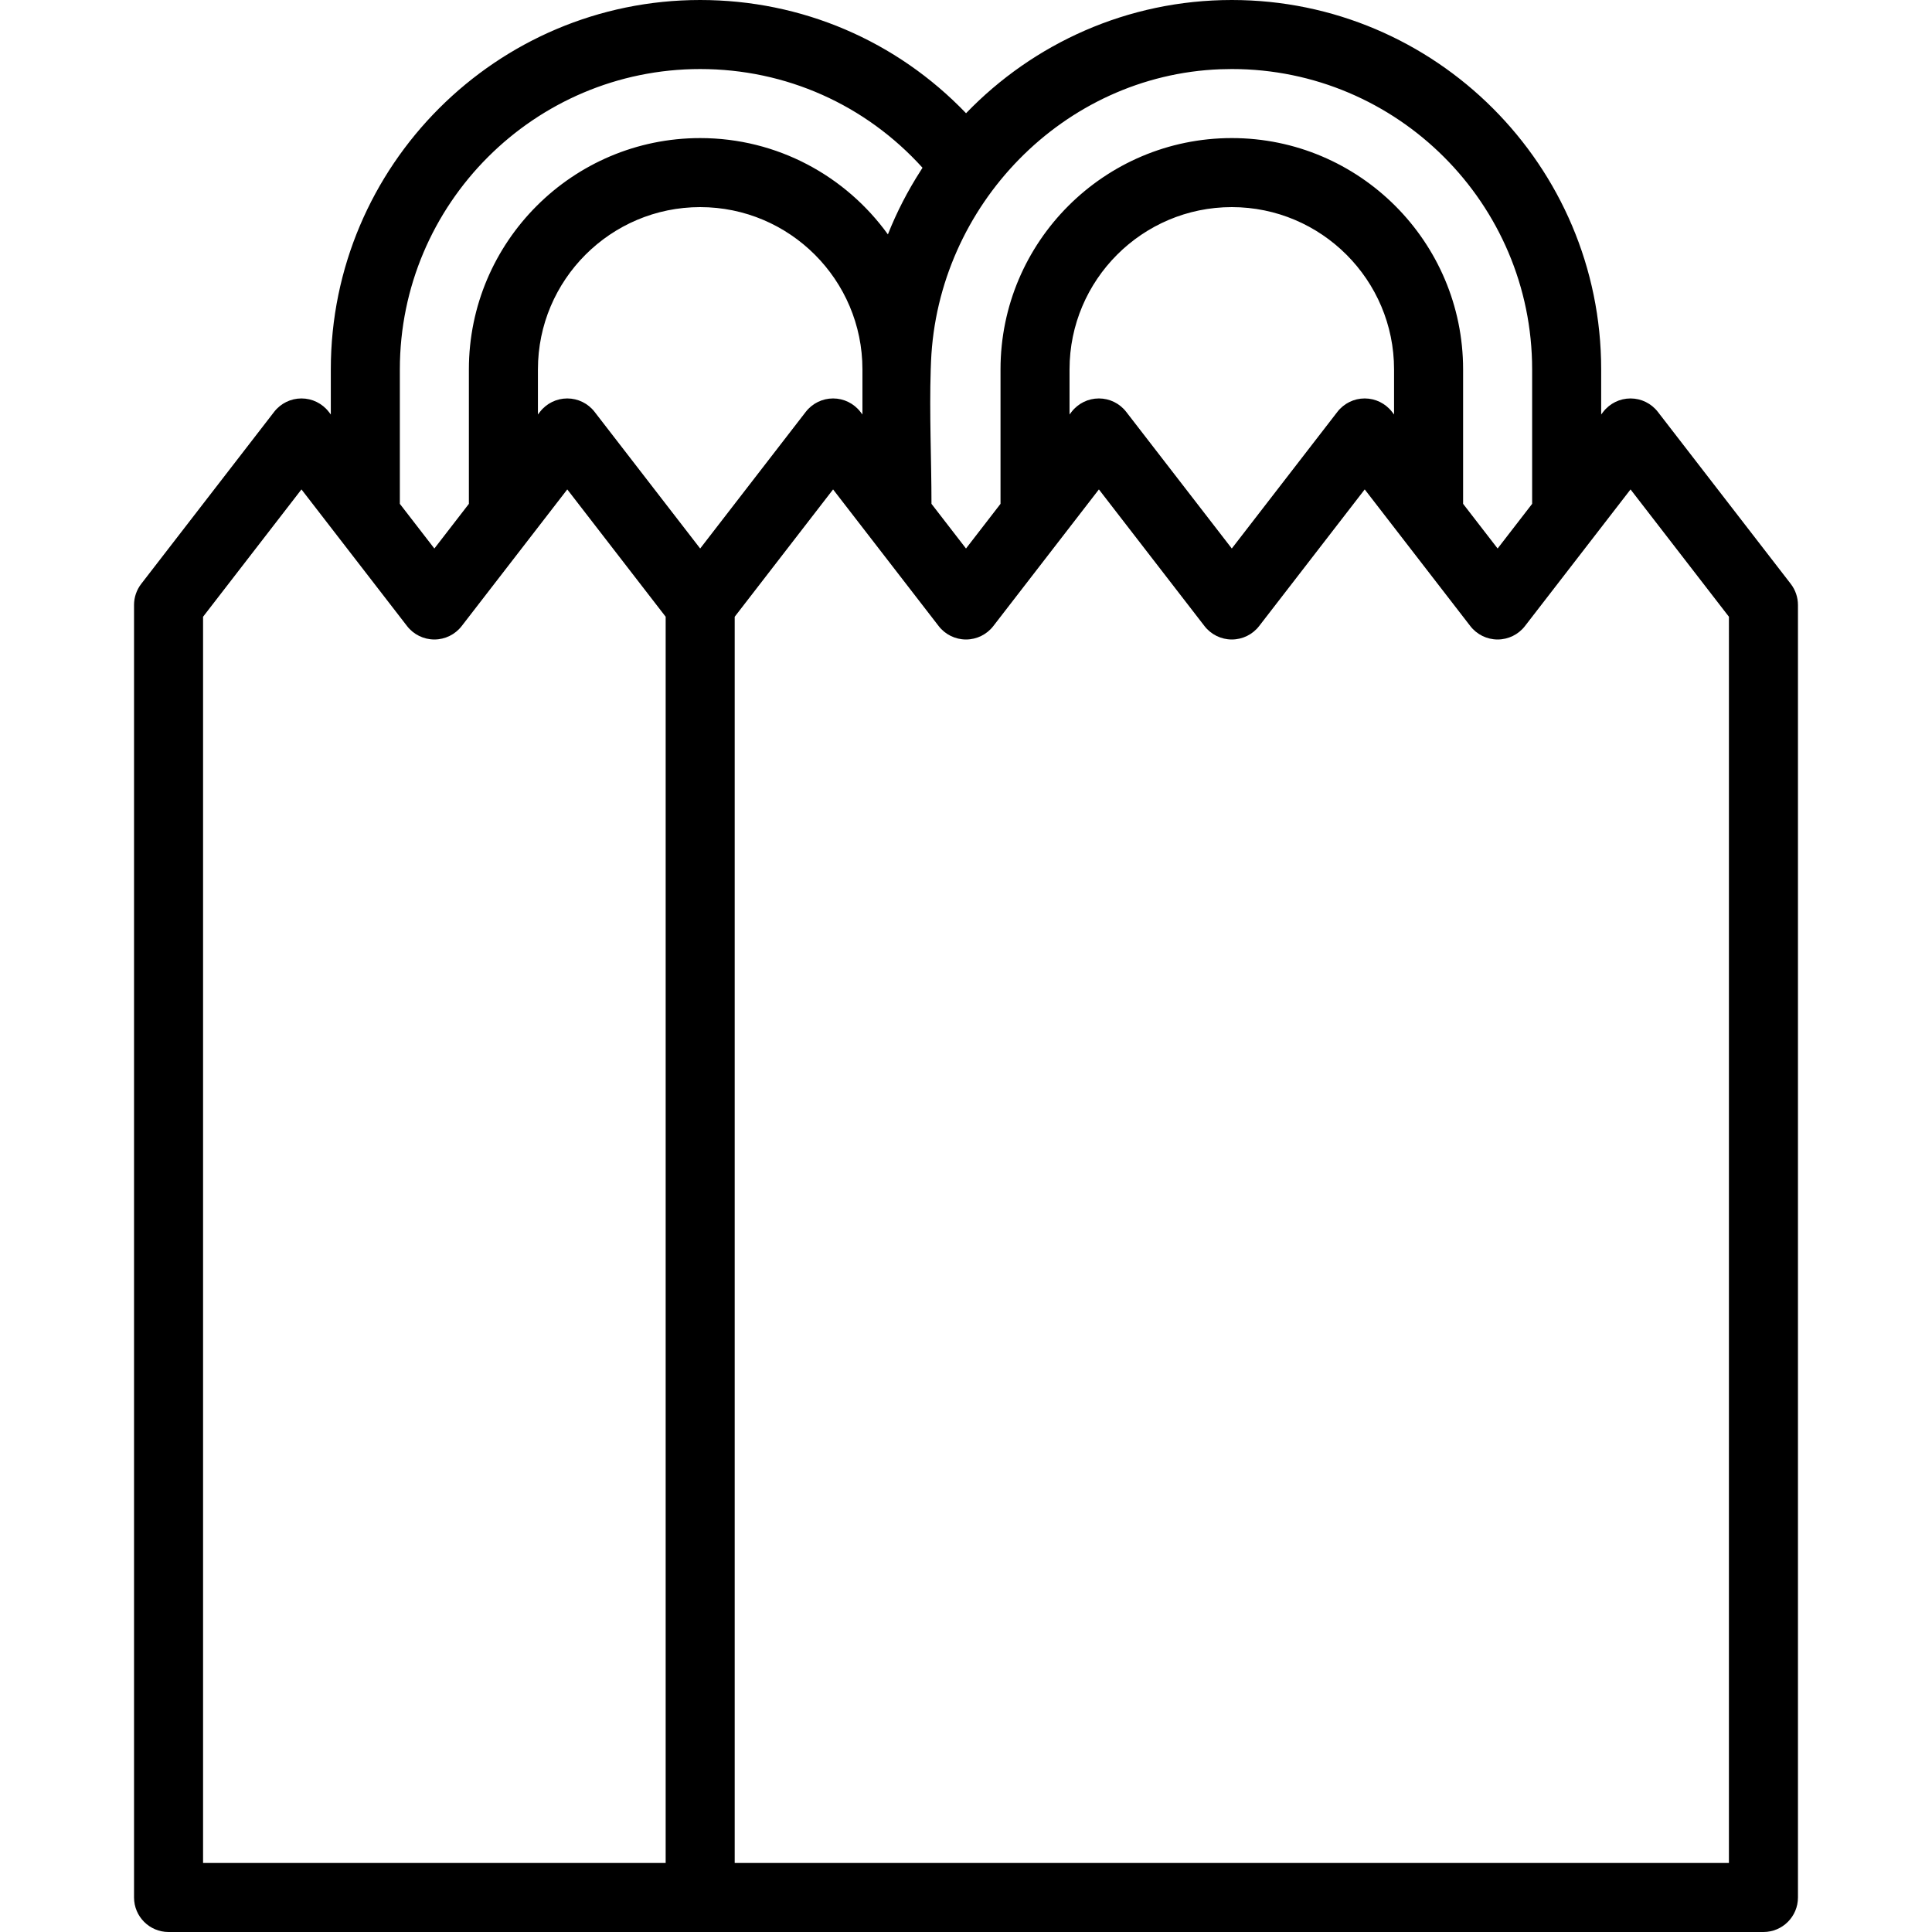 <?xml version="1.0" encoding="iso-8859-1"?>
<!-- Uploaded to: SVG Repo, www.svgrepo.com, Generator: SVG Repo Mixer Tools -->
<svg fill="#000000" height="800px" width="800px" version="1.1" id="Layer_1" xmlns="http://www.w3.org/2000/svg" xmlns:xlink="http://www.w3.org/1999/xlink" 
	 viewBox="0 0 511.999 511.999" xml:space="preserve">
<g>
	<g>
		<path d="M474.566,154.729l-35.222-45.583c-1.732-2.242-4.406-3.554-7.239-3.554c-2.833,0-5.507,1.312-7.239,3.554l-0.539,0.698
			V97.886C424.327,43.912,380.416,0,326.441,0c-27.634,0-52.611,11.529-70.427,30.006C237.606,10.815,212.48,0,185.555,0
			C131.58,0,87.668,43.912,87.668,97.887v11.957l-0.539-0.699c-1.732-2.242-4.406-3.554-7.239-3.554
			c-2.833,0-5.507,1.312-7.239,3.554l-35.221,45.583c-1.238,1.601-1.909,3.57-1.909,5.594v342.529c0,5.053,4.096,9.148,9.148,9.148
			h422.659c5.052,0,9.148-4.095,9.148-9.148V160.322C476.474,158.299,475.804,156.331,474.566,154.729z M246.653,97.88
			c0.022-0.698,0.049-1.394,0.078-2.091c1.752-41.308,35.056-75.849,76.642-77.435c1.022-0.039,2.045-0.059,3.068-0.059
			c43.887,0,79.59,35.704,79.59,79.591v35.635l-9.148,11.839l-9.148-11.84V97.887c0-33.798-27.496-61.296-61.294-61.296
			s-61.294,27.497-61.294,61.296v35.634l-9.148,11.84l-9.148-11.839C246.85,121.686,246.271,109.711,246.653,97.88z M369.439,97.887
			v11.956l-0.539-0.698c-1.732-2.242-4.406-3.554-7.239-3.554c-2.833,0-5.507,1.312-7.239,3.554l-27.983,36.215l-27.983-36.215
			c-1.732-2.242-4.406-3.554-7.239-3.554c-2.833,0-5.507,1.312-7.239,3.554l-0.539,0.698V97.887c0-23.71,19.29-43,42.999-43
			C350.147,54.887,369.439,74.176,369.439,97.887z M185.555,18.296c22.688,0,43.813,9.455,58.916,26.156
			c-0.174,0.267-0.331,0.542-0.503,0.81c-3.413,5.311-6.345,10.981-8.666,16.854c-11.14-15.45-29.288-25.524-49.747-25.524
			c-33.797,0-61.295,27.497-61.295,61.296v35.634l-9.148,11.84l-9.148-11.84V97.887h-0.001
			C105.963,53.999,141.668,18.296,185.555,18.296z M176.407,493.704H53.815v-330.26l26.074-33.744l27.983,36.215
			c1.732,2.242,4.406,3.554,7.239,3.554c2.832,0,5.507-1.312,7.239-3.554l27.983-36.215l26.074,33.745V493.704z M157.572,109.145
			c-1.733-2.242-4.406-3.554-7.239-3.554c-2.833,0-5.507,1.312-7.239,3.554l-0.538,0.698V97.887c0-23.71,19.289-43,42.999-43
			c23.71,0,42.999,19.289,42.999,43c0,0.004,0,0.007,0,0.012v11.945l-0.539-0.699c-1.732-2.242-4.406-3.554-7.239-3.554
			c-2.832,0-5.507,1.312-7.239,3.554l-27.983,36.215L157.572,109.145z M458.18,493.704h-0.001H194.702V163.446l26.073-33.745
			l27.983,36.215c1.732,2.242,4.406,3.554,7.239,3.554c2.833,0,5.507-1.312,7.239-3.554l27.983-36.215l27.983,36.215
			c1.732,2.242,4.406,3.554,7.239,3.554c2.833,0,5.507-1.312,7.239-3.554l27.983-36.215l27.983,36.215
			c1.732,2.242,4.406,3.554,7.239,3.554c2.832,0,5.507-1.312,7.239-3.554l27.983-36.215l26.074,33.744V493.704z"/>
	</g>
</g>
</svg>